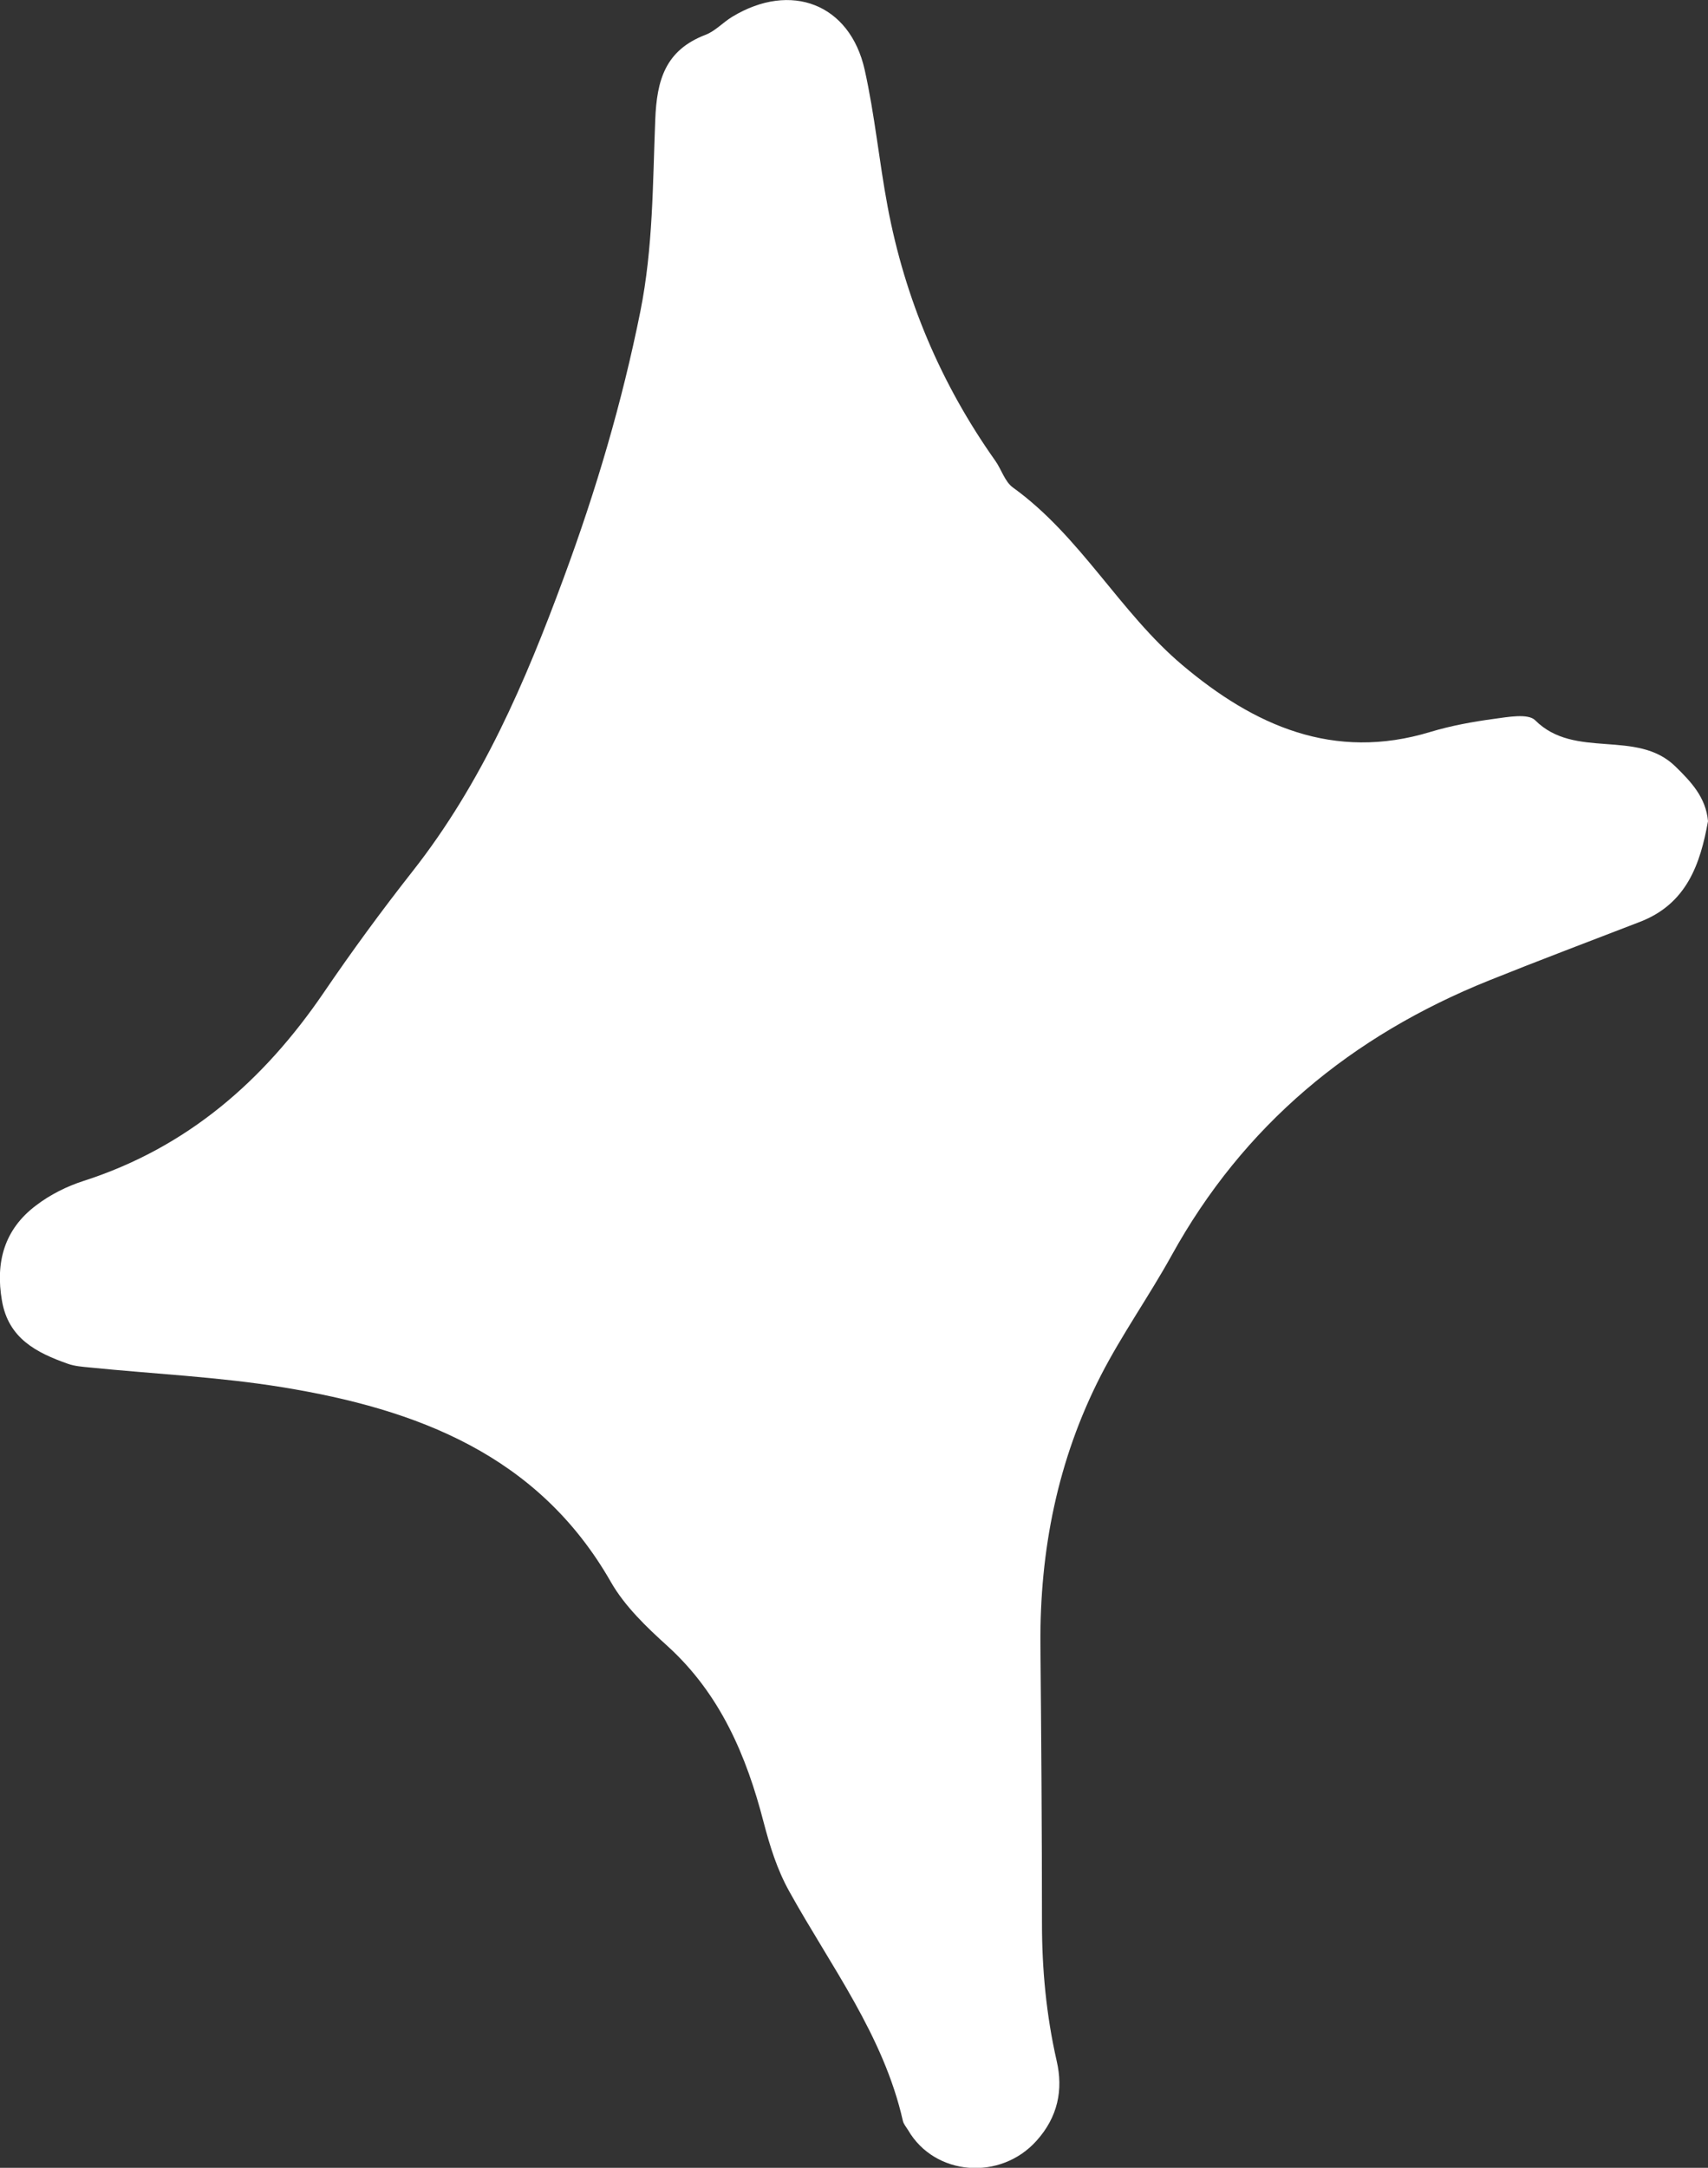 <svg width="41" height="52" viewBox="0 0 41 52" fill="none" xmlns="http://www.w3.org/2000/svg">
<rect x="0" y="0" width="41" height="52" fill="#333333" stroke="none"/>
<g clip-path="url(#clip0_9_61)">
<path d="M41 19.698C40.815 20.726 40.489 21.681 39.366 22.113C38.159 22.579 36.948 23.035 35.748 23.517C32.436 24.847 29.847 26.993 28.119 30.123C27.581 31.094 26.932 32.009 26.424 32.997C25.389 35.016 24.958 37.185 24.975 39.447C24.995 41.672 25.012 43.897 25.012 46.122C25.012 47.24 25.116 48.341 25.365 49.435C25.527 50.131 25.392 50.783 24.884 51.348C24.02 52.316 22.44 52.2 21.798 51.095C21.754 51.022 21.69 50.952 21.673 50.872C21.209 48.823 19.942 47.163 18.947 45.371C18.651 44.839 18.483 44.29 18.328 43.701C17.918 42.117 17.289 40.634 16.025 39.486C15.517 39.027 14.996 38.529 14.663 37.946C12.921 34.9 10.01 33.802 6.778 33.276C5.249 33.027 3.688 32.957 2.142 32.801C1.97 32.784 1.792 32.771 1.631 32.714C0.874 32.448 0.202 32.105 0.047 31.201C-0.114 30.276 0.104 29.488 0.864 28.916C1.2 28.659 1.604 28.456 2.007 28.327C4.499 27.525 6.331 25.922 7.774 23.806C8.449 22.815 9.159 21.847 9.899 20.906C11.57 18.784 12.609 16.362 13.533 13.857C14.307 11.765 14.932 9.656 15.372 7.468C15.678 5.937 15.668 4.404 15.729 2.871C15.766 1.919 15.971 1.204 16.936 0.835C17.171 0.745 17.356 0.536 17.578 0.402C18.984 -0.449 20.402 0.093 20.756 1.673C20.998 2.754 21.102 3.865 21.307 4.956C21.724 7.171 22.585 9.207 23.892 11.053C24.041 11.263 24.121 11.556 24.316 11.695C25.944 12.869 26.878 14.686 28.385 15.956C30.099 17.4 32.009 18.265 34.339 17.556C34.834 17.407 35.351 17.313 35.862 17.244C36.192 17.2 36.679 17.107 36.851 17.277C37.802 18.228 39.292 17.476 40.22 18.388C40.59 18.75 40.95 19.126 41 19.698Z" fill="white"/>
</g>
<defs>
<clipPath id="clip0_9_61">
<rect width="41" height="52" fill="white"/>
</clipPath>
</defs>
</svg>
